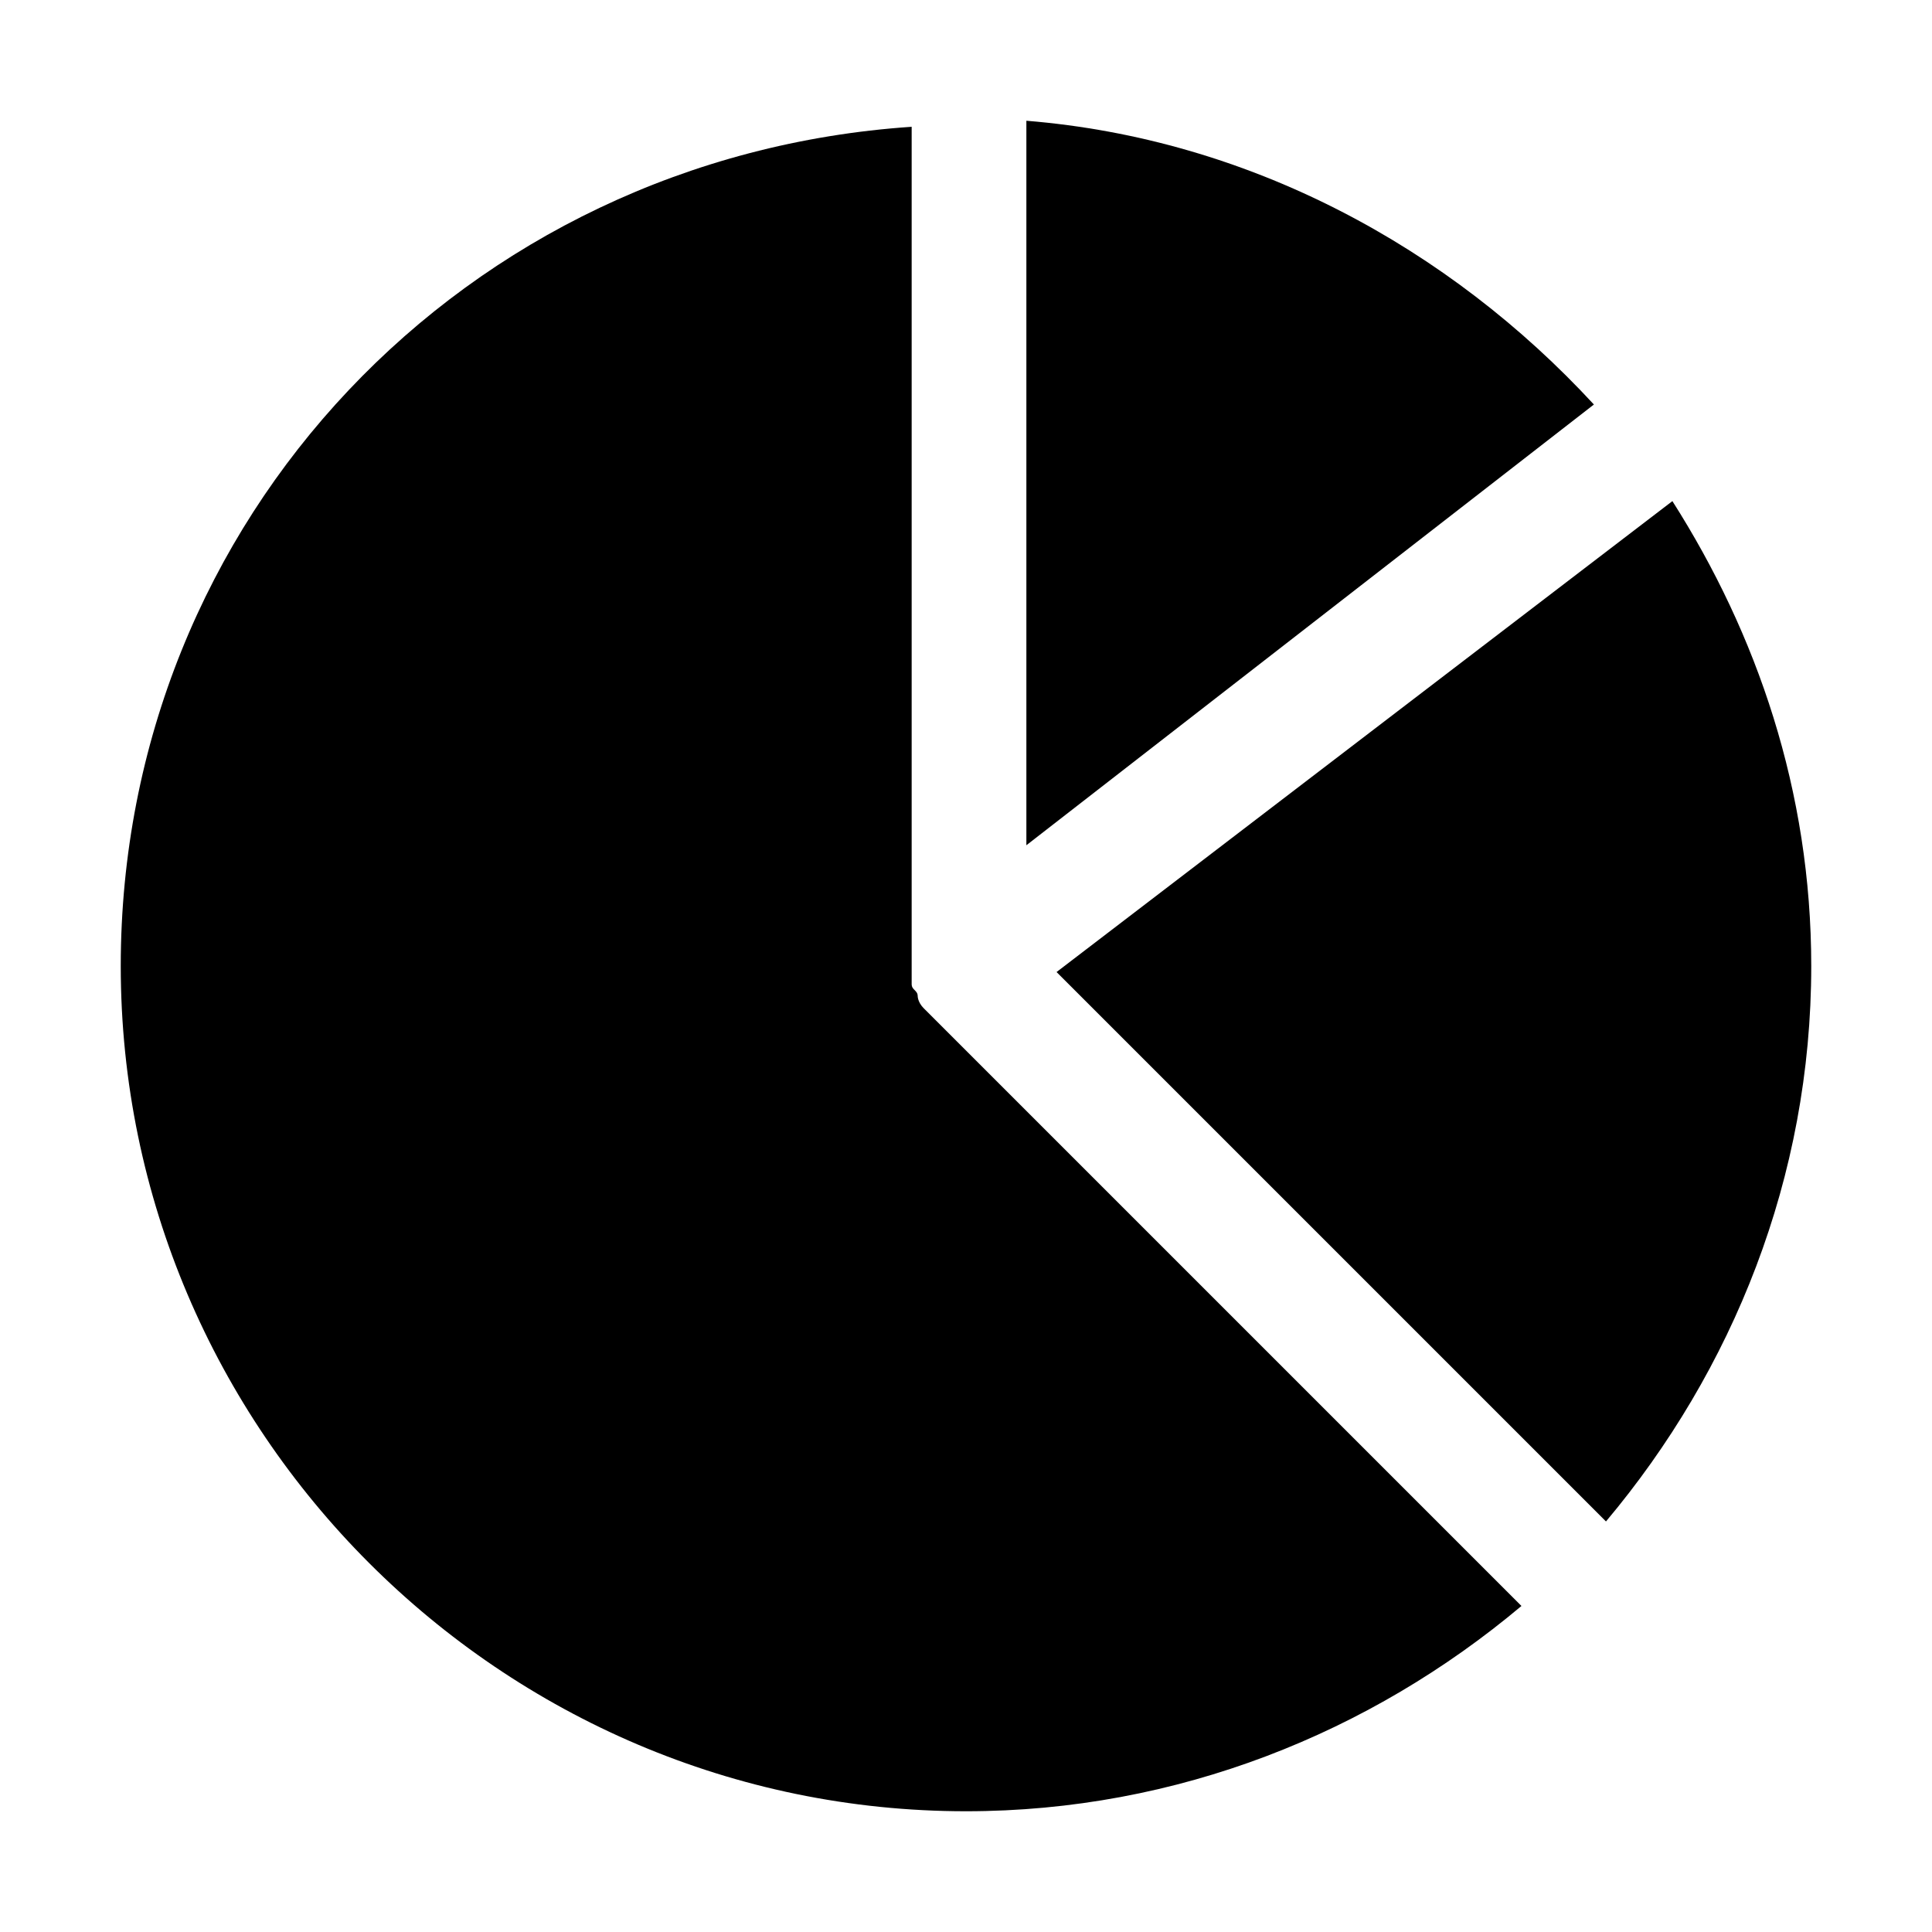 <svg id="Icons" enable-background="new 0 0 32 32" viewBox="0 0 32 32" xmlns="http://www.w3.org/2000/svg"><g><path d="m27.7 8.3-10.2 7.8 9.1 9.1c2.1-2.5 3.4-5.7 3.4-9.2 0-2.9-.9-5.5-2.3-7.7z"/><path d="m17 14 9.4-7.3c-2.4-2.6-5.7-4.4-9.4-4.7z"/><path d="m15.3 16.7c-.1-.1-.1-.1 0 0-.1-.1-.1-.2-.1-.2 0-.1-.1-.1-.1-.2s0-.1 0-.2v-.1-13.9c-7.4.5-13.1 6.5-13.1 13.9 0 7.7 6.3 14 14 14 3.5 0 6.7-1.3 9.2-3.4z"/></g></svg>